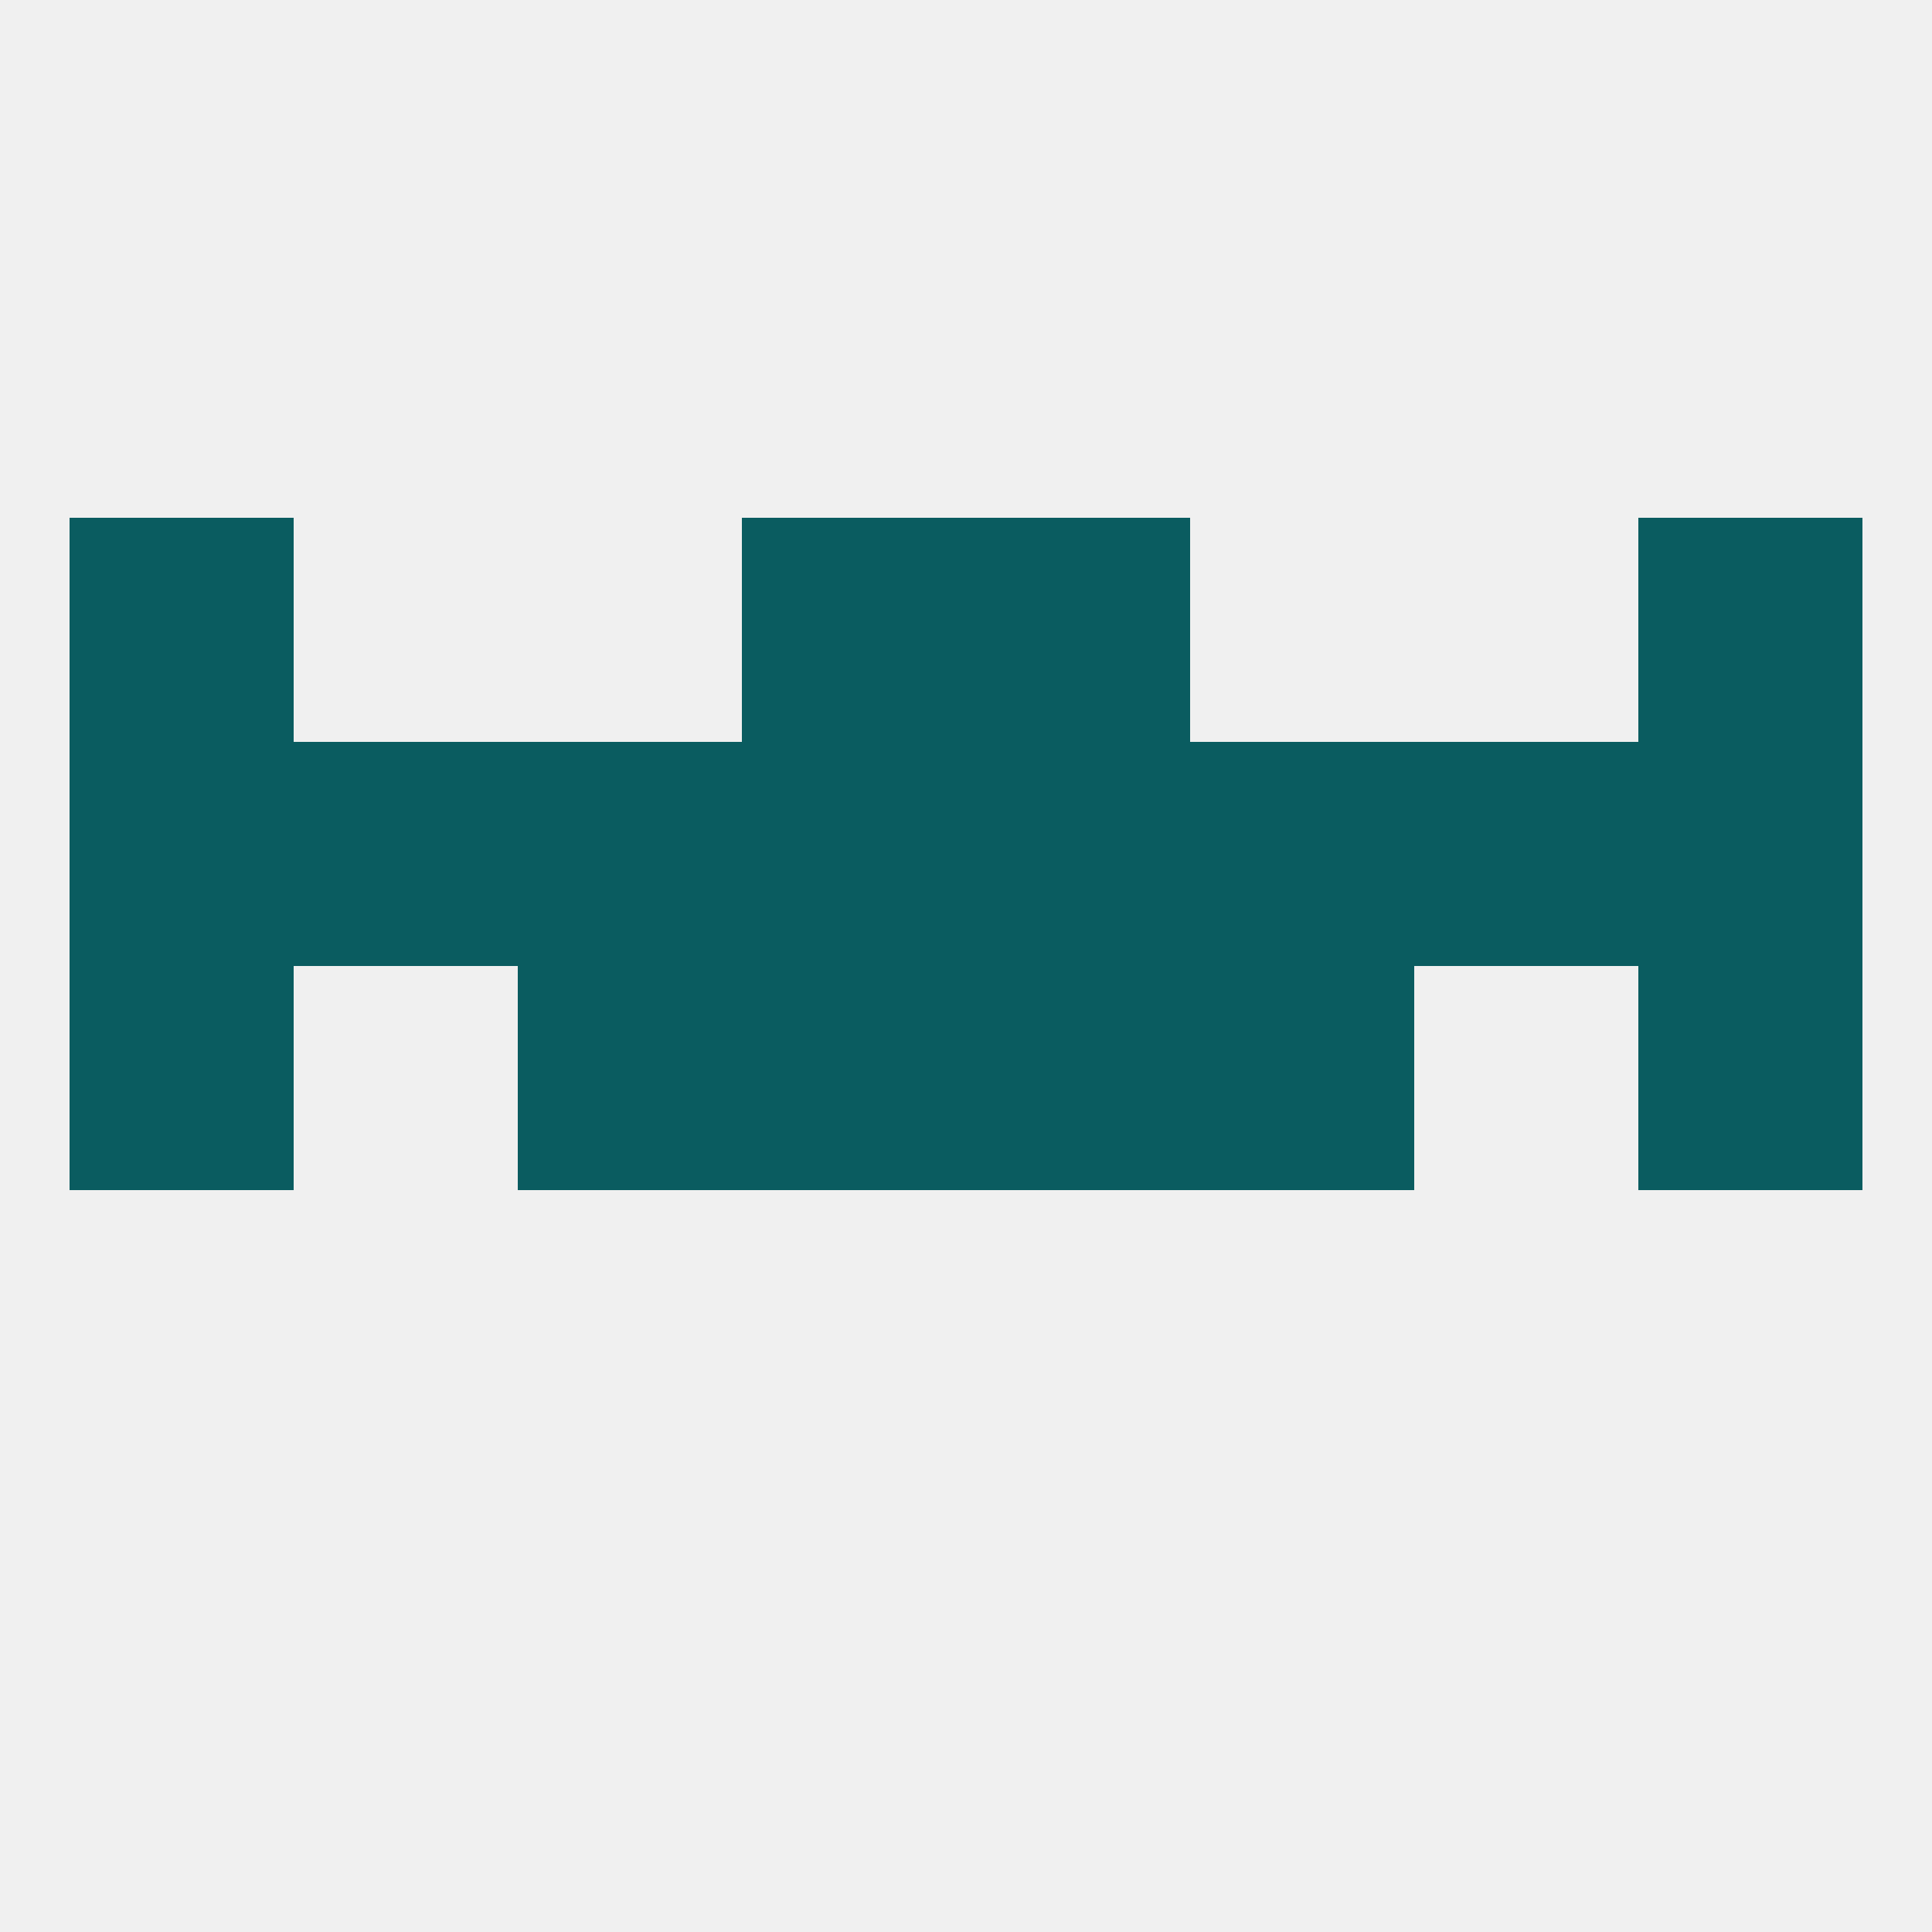 
<!--   <?xml version="1.0"?> -->
<svg version="1.1" baseprofile="full" xmlns="http://www.w3.org/2000/svg" xmlns:xlink="http://www.w3.org/1999/xlink" xmlns:ev="http://www.w3.org/2001/xml-events" width="250" height="250" viewBox="0 0 250 250" >
	<rect width="100%" height="100%" fill="rgba(240,240,240,255)"/>

	<rect x="212" y="125" width="29" height="29" fill="rgba(10,92,96,255)"/>
	<rect x="96" y="125" width="29" height="29" fill="rgba(10,92,96,255)"/>
	<rect x="125" y="125" width="29" height="29" fill="rgba(10,92,96,255)"/>
	<rect x="67" y="125" width="29" height="29" fill="rgba(10,92,96,255)"/>
	<rect x="154" y="125" width="29" height="29" fill="rgba(10,92,96,255)"/>
	<rect x="9" y="125" width="29" height="29" fill="rgba(10,92,96,255)"/>
	<rect x="9" y="96" width="29" height="29" fill="rgba(10,92,96,255)"/>
	<rect x="212" y="96" width="29" height="29" fill="rgba(10,92,96,255)"/>
	<rect x="67" y="96" width="29" height="29" fill="rgba(10,92,96,255)"/>
	<rect x="183" y="96" width="29" height="29" fill="rgba(10,92,96,255)"/>
	<rect x="96" y="96" width="29" height="29" fill="rgba(10,92,96,255)"/>
	<rect x="125" y="96" width="29" height="29" fill="rgba(10,92,96,255)"/>
	<rect x="154" y="96" width="29" height="29" fill="rgba(10,92,96,255)"/>
	<rect x="38" y="96" width="29" height="29" fill="rgba(10,92,96,255)"/>
	<rect x="125" y="67" width="29" height="29" fill="rgba(10,92,96,255)"/>
	<rect x="9" y="67" width="29" height="29" fill="rgba(10,92,96,255)"/>
	<rect x="212" y="67" width="29" height="29" fill="rgba(10,92,96,255)"/>
	<rect x="96" y="67" width="29" height="29" fill="rgba(10,92,96,255)"/>
</svg>